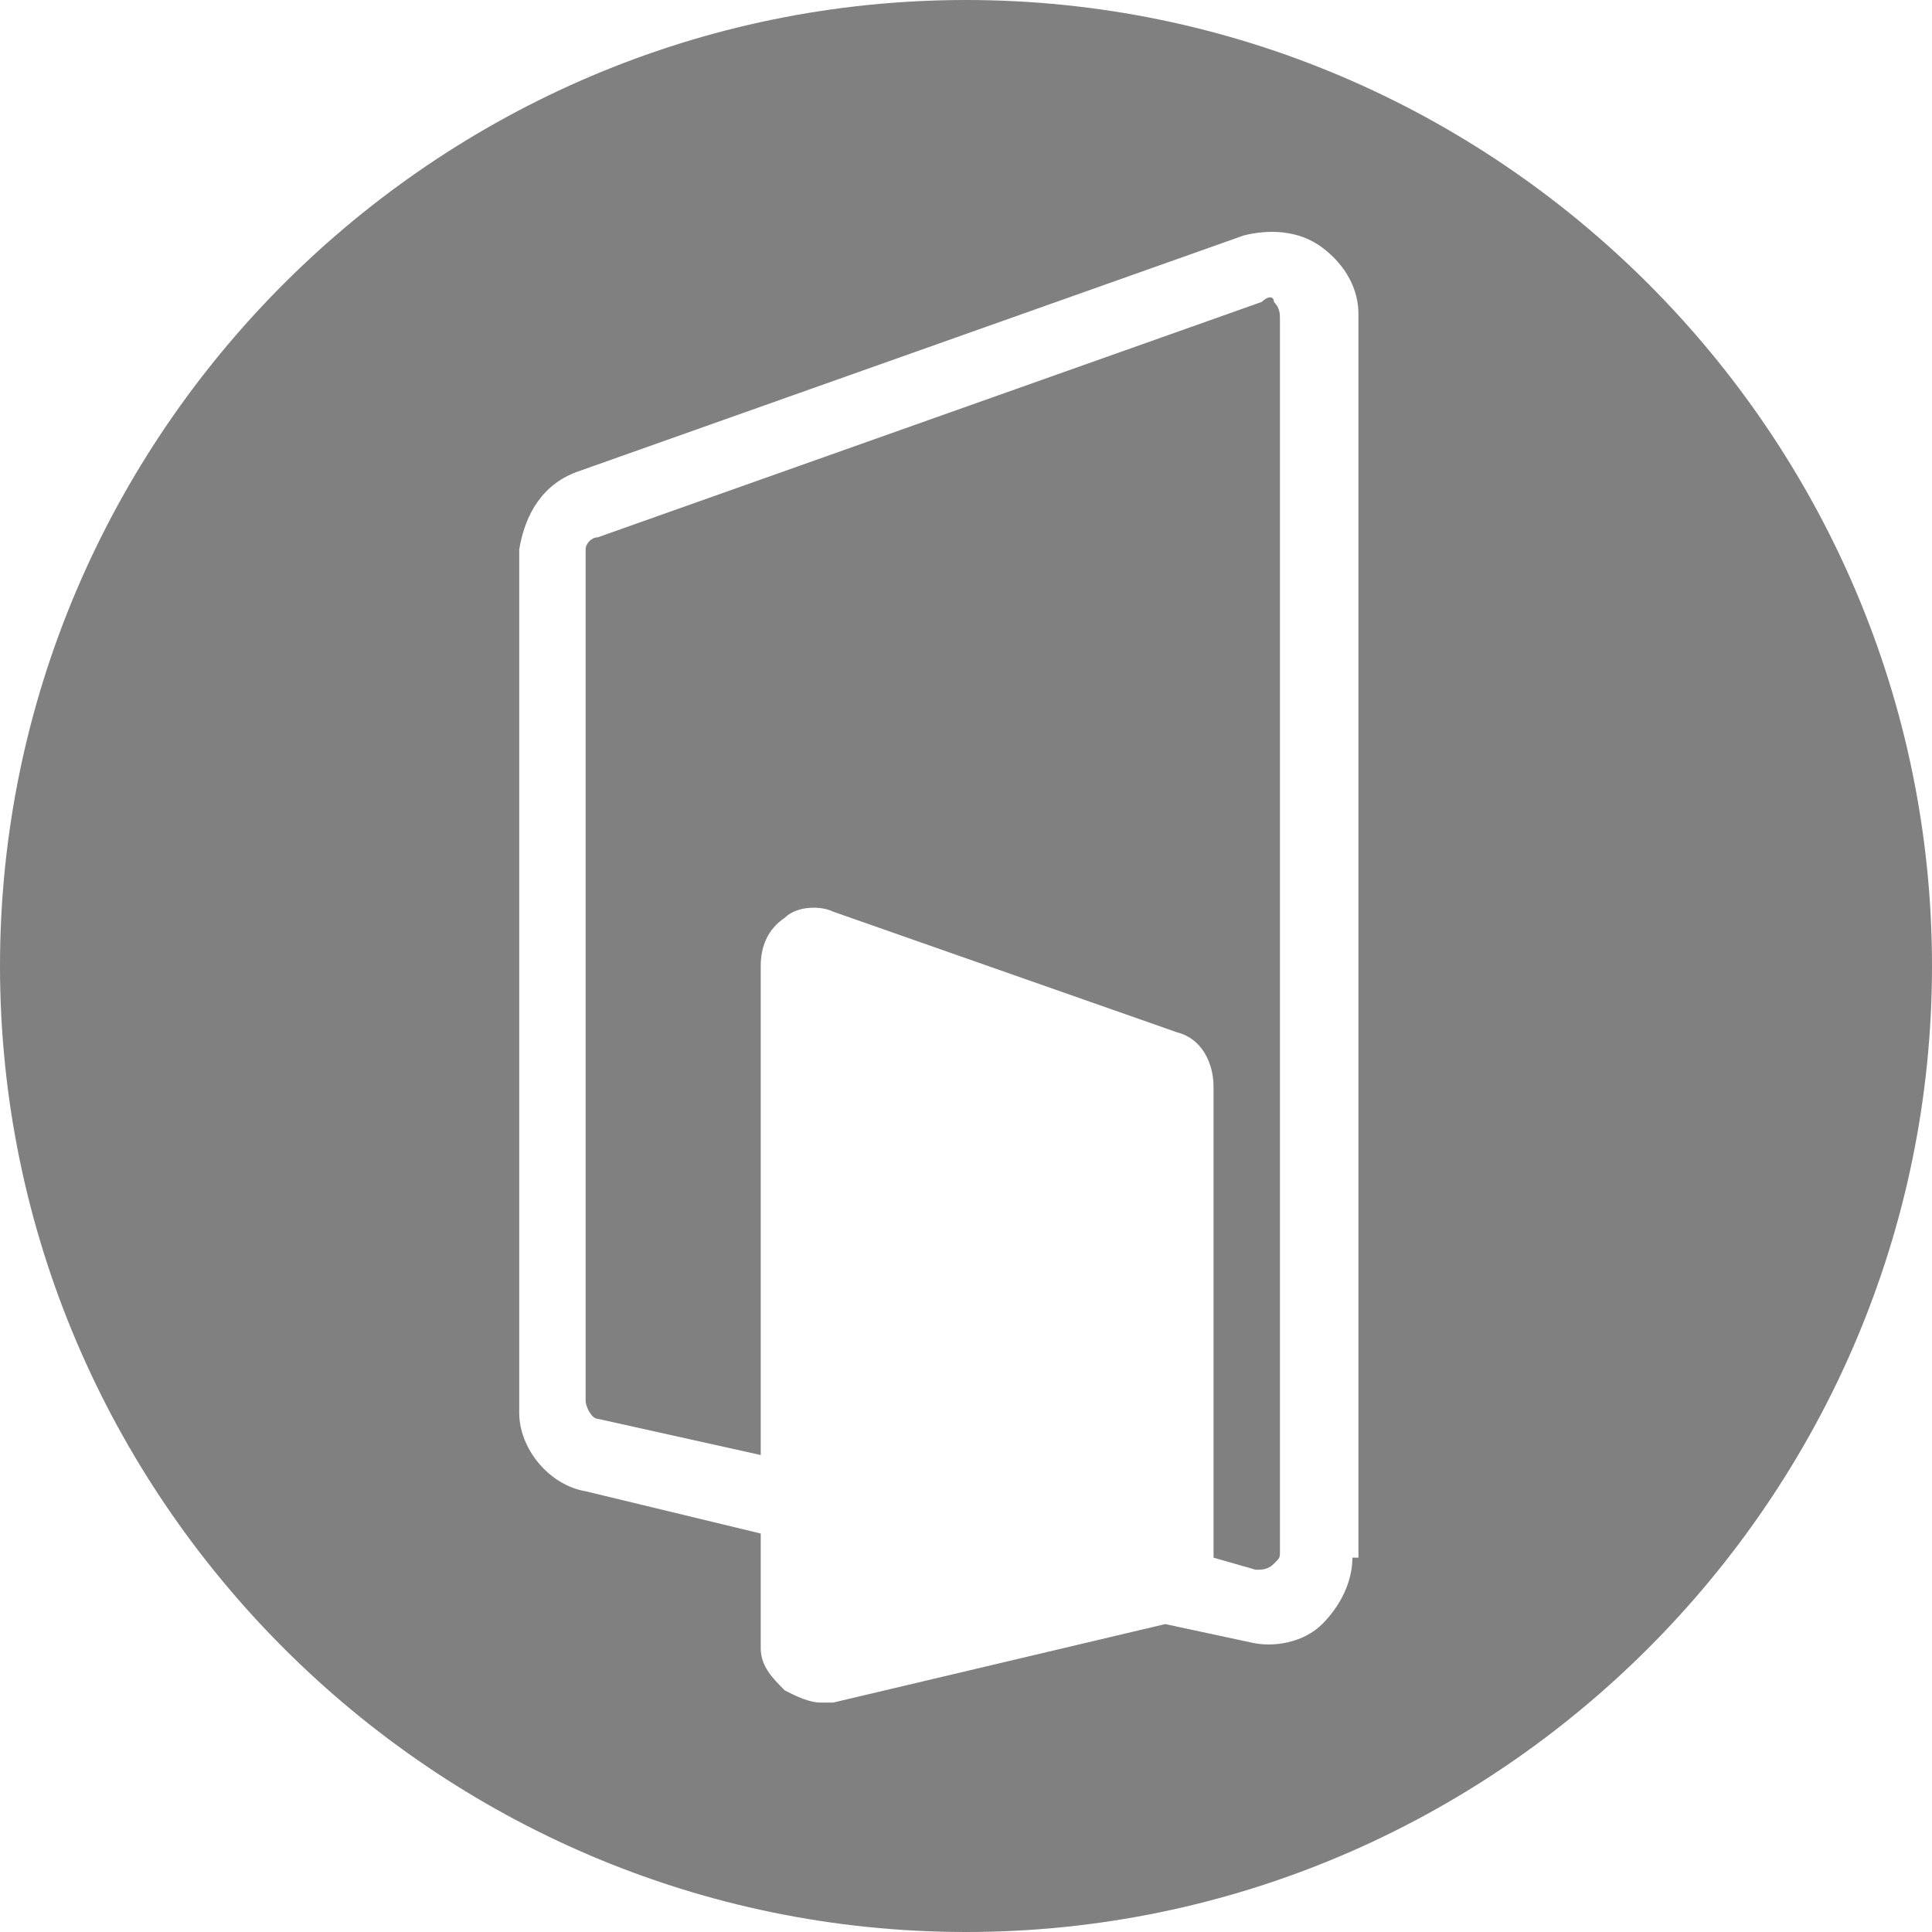 <?xml version="1.0" encoding="utf-8"?>
<!-- Generator: Adobe Illustrator 26.1.0, SVG Export Plug-In . SVG Version: 6.00 Build 0)  -->
<svg version="1.1" id="レイヤー_1" xmlns="http://www.w3.org/2000/svg" xmlns:xlink="http://www.w3.org/1999/xlink" x="0px"
	 y="0px" viewBox="0 0 32 32" style="enable-background:new 0 0 32 32;" xml:space="preserve">
<style type="text/css">
	.st0{fill:#808080;}
</style>
<g>
	<path class="st0" d="M20.9,5l-11,3.9C9.8,8.9,9.7,9,9.7,9.1v14.1c0,0.1,0.1,0.3,0.2,0.3l2.7,0.6v-8.1c0-0.3,0.1-0.6,0.4-0.8
		c0.2-0.2,0.6-0.2,0.8-0.1l5.7,2c0.4,0.1,0.6,0.5,0.6,0.9v7.7c0,0,0,0.1,0,0.1l0.7,0.2c0.1,0,0.2,0,0.3-0.1c0.1-0.1,0.1-0.1,0.1-0.2
		V5.3c0-0.1,0-0.2-0.1-0.3C21.1,4.9,21,4.9,20.9,5z"/>
	<path class="st0" d="M16,0C7.2,0,0,7.2,0,16s7.2,16,16,16s16-7.2,16-16S24.8,0,16,0z M22.4,25.8c0,0.4-0.2,0.8-0.5,1.1
		c-0.3,0.3-0.8,0.4-1.2,0.3l-1.4-0.3l-5.5,1.3c-0.1,0-0.1,0-0.2,0c-0.2,0-0.4-0.1-0.6-0.2c-0.2-0.2-0.4-0.4-0.4-0.7v-1.9l-2.9-0.7
		c-0.6-0.1-1.1-0.7-1.1-1.3V9.1C8.7,8.5,9,8,9.6,7.8l11-3.9c0.4-0.1,0.9-0.1,1.3,0.2c0.4,0.3,0.6,0.7,0.6,1.1V25.8z"/>
</g>
</svg>
